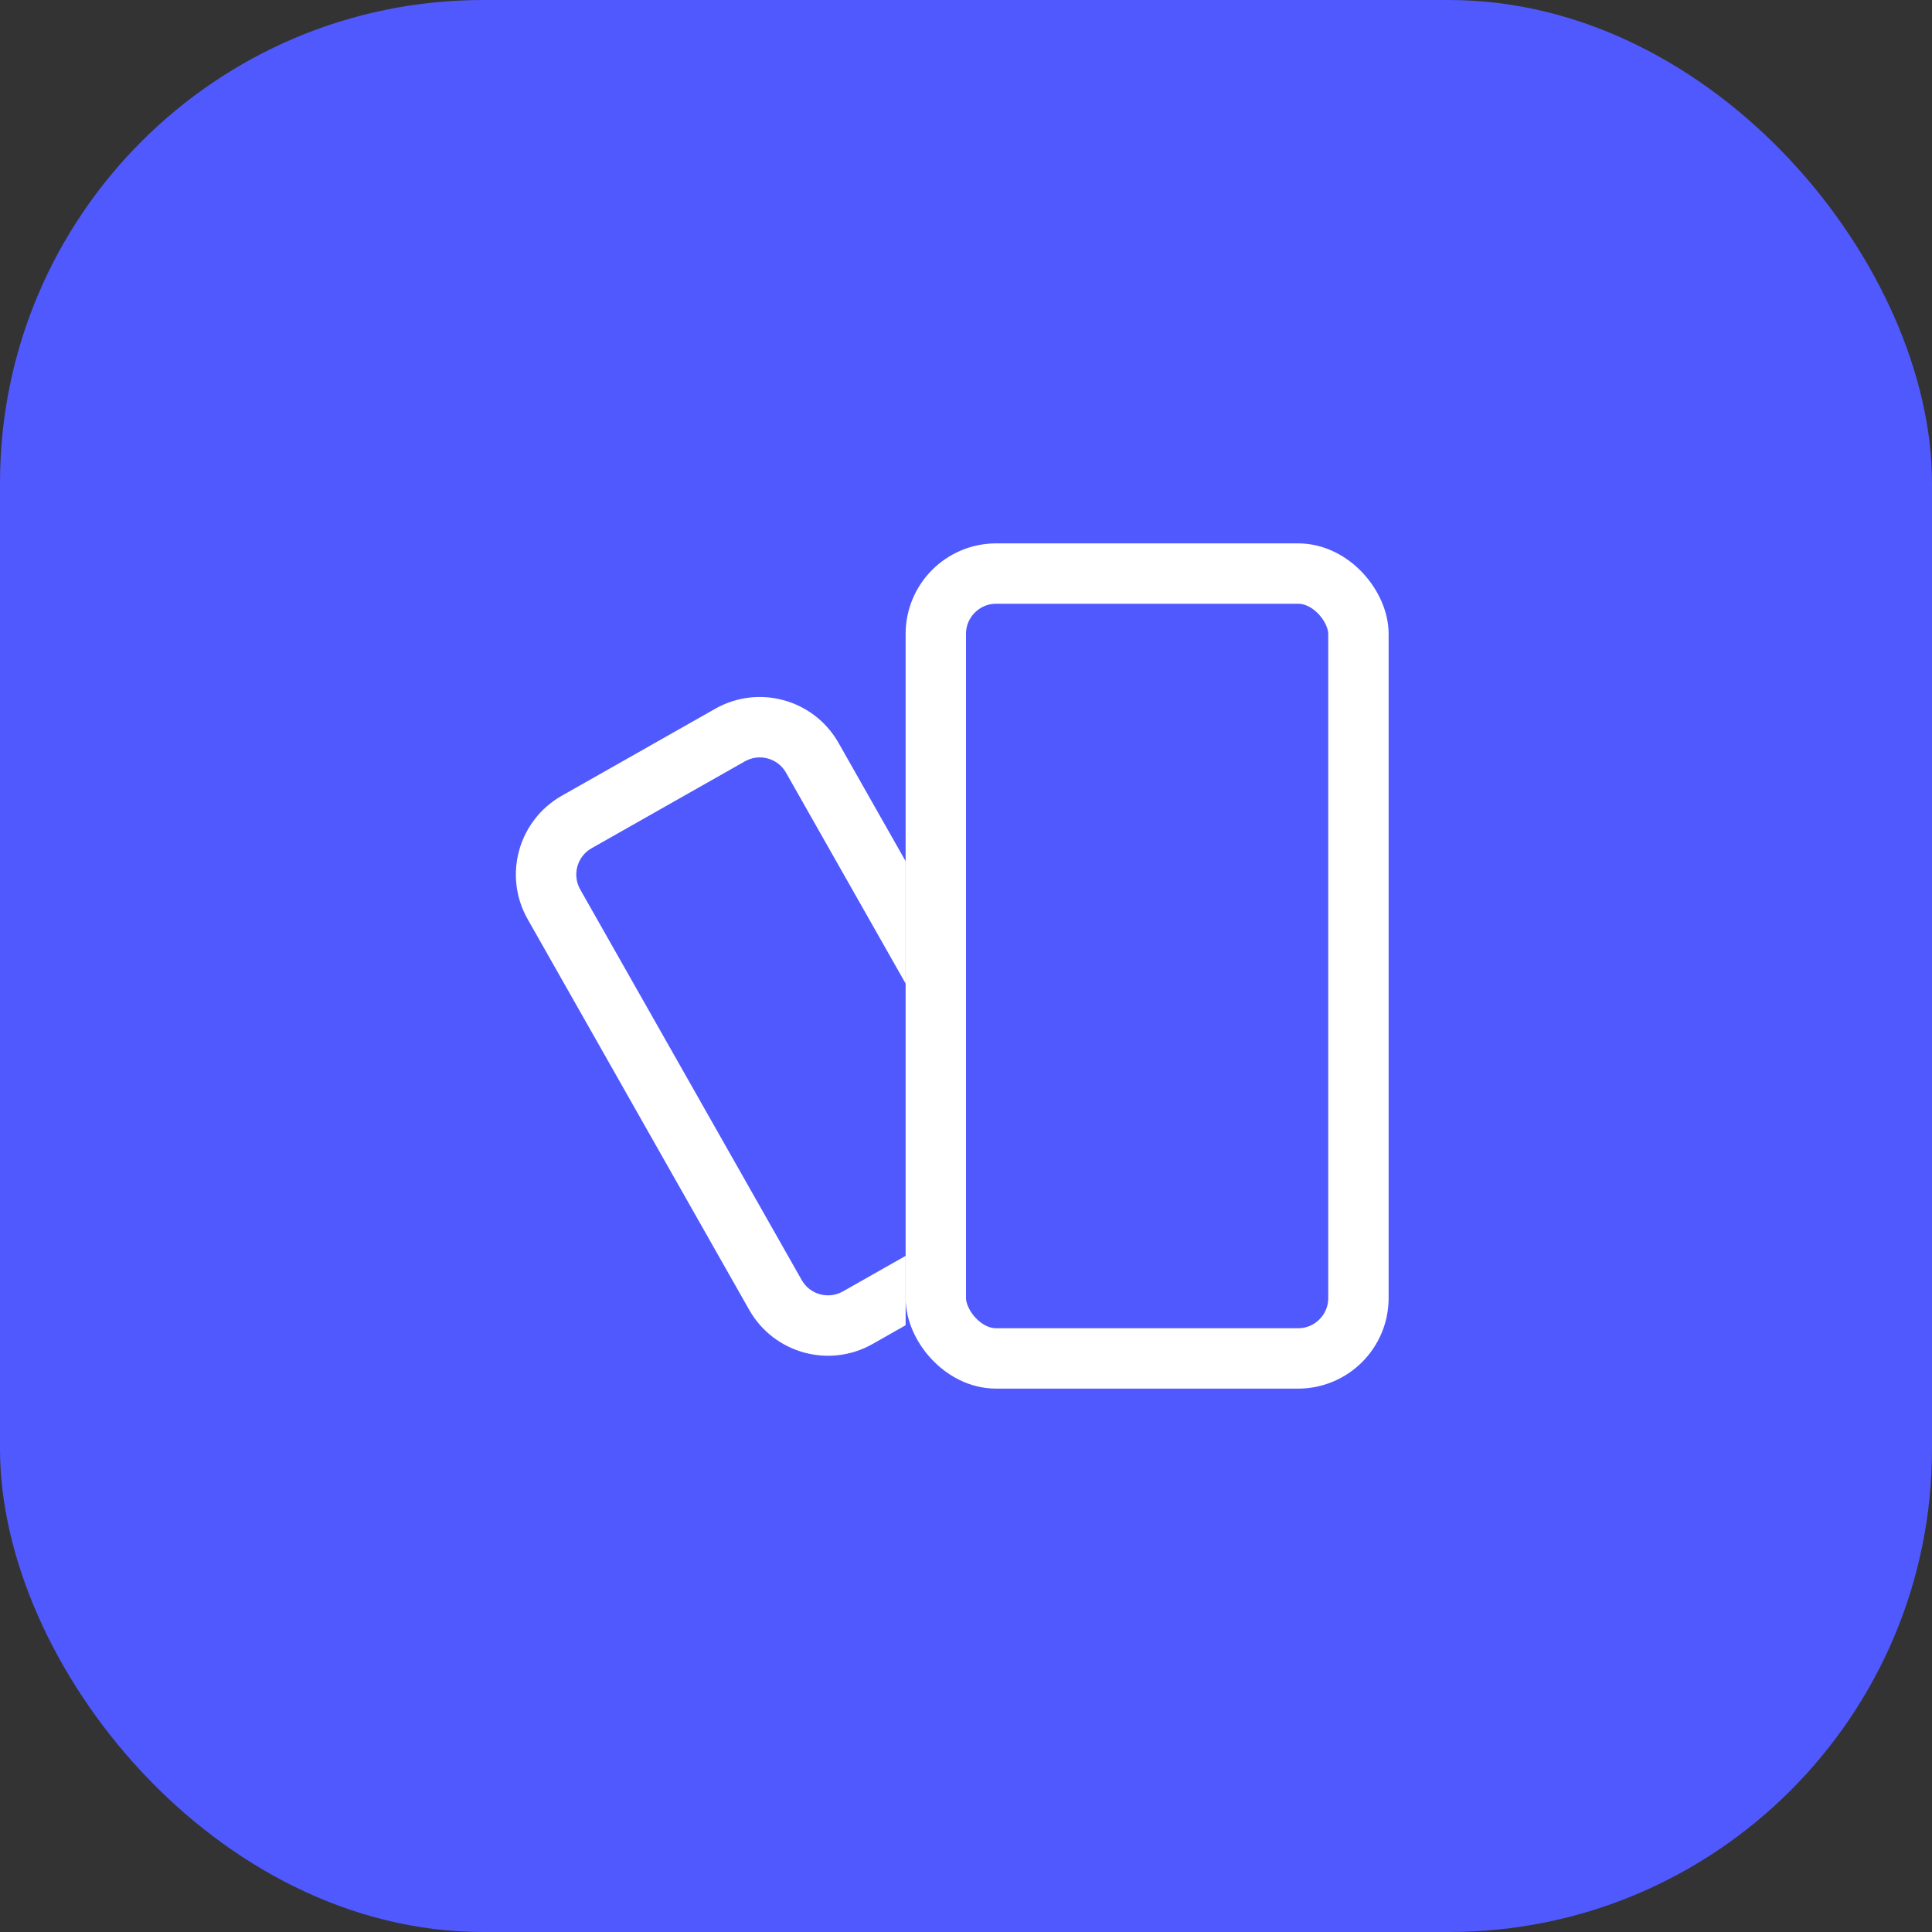 <svg xmlns="http://www.w3.org/2000/svg" fill="none" viewBox="0 0 32 32">
<rect x="0" y="0" width="32" height="32" fill="#333333" stroke="none"/>
<rect width="32" height="32" rx="8" fill="#5059FE"/>
<path fill-rule="evenodd" clip-rule="evenodd" d="M15 14.264L13.889 12.305C13.48 11.584 12.565 11.331 11.845 11.74L9.305 13.18C8.584 13.589 8.331 14.504 8.74 15.225L12.409 21.695C12.818 22.416 13.733 22.669 14.454 22.26L15 21.95V20.801L13.961 21.39C13.72 21.526 13.415 21.442 13.279 21.202L9.61 14.732C9.474 14.491 9.558 14.186 9.798 14.05L12.338 12.61C12.578 12.474 12.883 12.558 13.019 12.798L15 16.291V14.264Z" fill="white"/>
<rect x="15.5" y="9.5" width="7" height="13" rx="1" stroke="white"/>
</svg>
